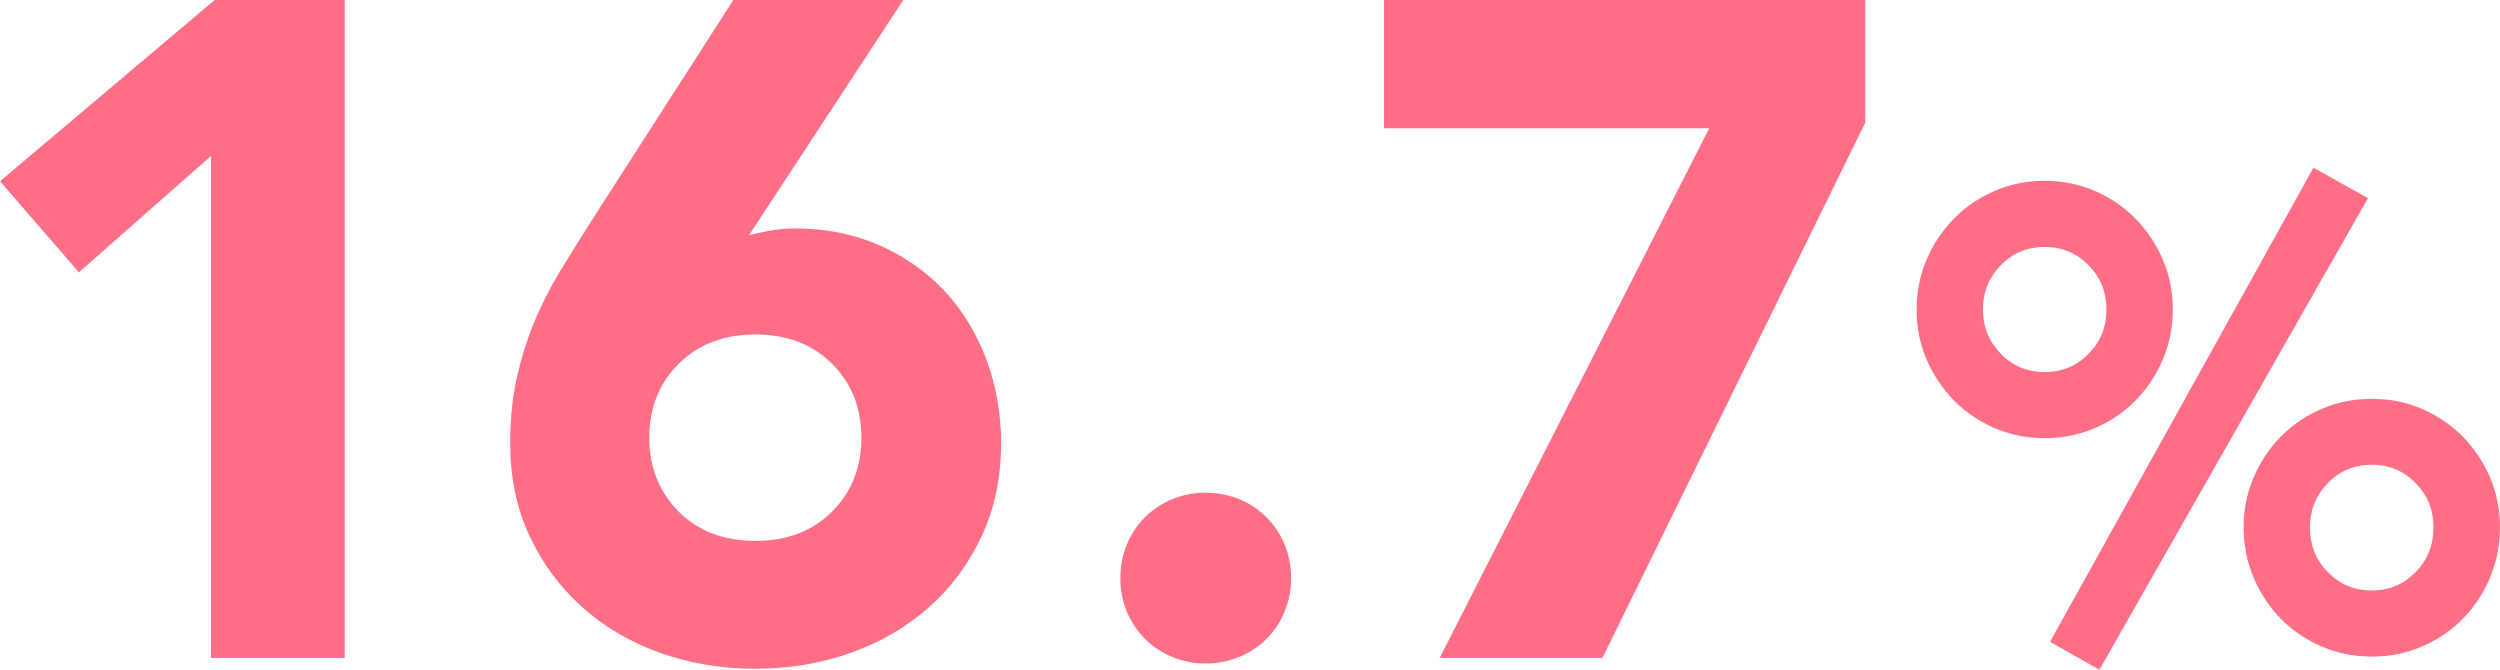 <?xml version="1.0" encoding="UTF-8"?><svg id="_レイヤー_2" xmlns="http://www.w3.org/2000/svg" viewBox="0 0 127.06 34.04"><defs><style>.cls-1{fill:#ff6e87;}</style></defs><g id="_レイヤー_1-2"><g><polygon class="cls-1" points="10.72 7.93 4.01 13.84 0 9.21 10.91 0 17.52 0 17.52 33.44 10.72 33.44 10.72 7.93"/><path class="cls-1" d="M38.07,11.95c.38-.09,.76-.17,1.13-.24,.38-.06,.77-.1,1.18-.1,1.57,0,3.01,.28,4.3,.85s2.39,1.34,3.31,2.31c.91,.98,1.62,2.13,2.13,3.47,.5,1.34,.76,2.76,.76,4.27,0,1.73-.32,3.3-.97,4.7-.65,1.4-1.53,2.61-2.65,3.61-1.12,1.01-2.44,1.79-3.97,2.34-1.53,.55-3.16,.83-4.89,.83s-3.4-.28-4.91-.83c-1.51-.55-2.83-1.33-3.94-2.34-1.12-1.01-2-2.21-2.65-3.61-.65-1.4-.97-2.97-.97-4.7,0-1.2,.11-2.29,.33-3.28,.22-.99,.51-1.93,.87-2.81,.36-.88,.79-1.72,1.27-2.53,.49-.8,1-1.63,1.54-2.48L37.27,0h8.64l-7.84,11.95Zm5.71,10.29c0-1.51-.5-2.76-1.49-3.75-.99-.99-2.29-1.49-3.9-1.49s-2.9,.5-3.9,1.49c-.99,.99-1.49,2.24-1.49,3.75s.5,2.76,1.49,3.76c.99,.99,2.29,1.49,3.9,1.49s2.91-.5,3.9-1.49c.99-.99,1.49-2.24,1.49-3.76"/><path class="cls-1" d="M56.94,29.38c0-.6,.11-1.16,.33-1.7,.22-.54,.53-1,.92-1.39s.86-.7,1.39-.92c.54-.22,1.1-.33,1.7-.33s1.16,.11,1.7,.33c.53,.22,1,.53,1.39,.92,.39,.39,.7,.86,.92,1.39,.22,.54,.33,1.1,.33,1.7s-.11,1.17-.33,1.7c-.22,.54-.53,1-.92,1.39-.39,.39-.86,.7-1.39,.92-.54,.22-1.1,.33-1.7,.33s-1.16-.11-1.7-.33c-.54-.22-1-.53-1.39-.92-.39-.39-.7-.86-.92-1.39-.22-.53-.33-1.1-.33-1.7"/><polygon class="cls-1" points="86.87 6.52 70.34 6.52 70.34 0 94.8 0 94.8 6.23 81.44 33.44 73.17 33.44 86.87 6.52"/><path class="cls-1" d="M97.41,15.73c0-.9,.17-1.75,.51-2.54,.34-.79,.8-1.49,1.39-2.08,.58-.6,1.27-1.06,2.07-1.41,.79-.34,1.64-.51,2.54-.51s1.75,.17,2.54,.51c.79,.34,1.48,.81,2.07,1.41,.58,.59,1.05,1.29,1.39,2.08,.34,.79,.51,1.64,.51,2.54s-.17,1.75-.51,2.55c-.34,.79-.8,1.49-1.39,2.08-.58,.6-1.27,1.06-2.07,1.4-.79,.34-1.64,.51-2.54,.51s-1.75-.17-2.54-.51c-.79-.34-1.48-.81-2.07-1.4-.58-.6-1.05-1.29-1.39-2.08-.34-.79-.51-1.64-.51-2.55m9.65,0c0-.88-.3-1.63-.91-2.25-.61-.62-1.35-.93-2.23-.93s-1.63,.31-2.23,.93c-.61,.62-.91,1.37-.91,2.25s.3,1.63,.91,2.25c.6,.62,1.35,.93,2.23,.93s1.62-.31,2.23-.93c.61-.62,.91-1.37,.91-2.25m10.51-7.21l2.78,1.55-13.65,23.97-2.51-1.42,13.39-24.1Zm-3.54,18.28c0-.9,.17-1.75,.51-2.54,.34-.79,.8-1.49,1.39-2.08,.58-.59,1.27-1.06,2.07-1.4,.79-.34,1.64-.51,2.55-.51s1.75,.17,2.54,.51c.79,.34,1.48,.81,2.07,1.4,.58,.6,1.05,1.29,1.39,2.08,.34,.79,.51,1.64,.51,2.54s-.17,1.76-.51,2.56c-.34,.81-.8,1.5-1.39,2.1-.58,.59-1.27,1.06-2.07,1.4-.79,.34-1.64,.51-2.54,.51s-1.75-.17-2.55-.51c-.79-.34-1.48-.81-2.07-1.4-.58-.6-1.05-1.29-1.39-2.1-.34-.8-.51-1.66-.51-2.56m9.65,0c0-.88-.3-1.63-.91-2.25-.61-.62-1.35-.93-2.23-.93s-1.63,.31-2.23,.93c-.61,.62-.91,1.37-.91,2.25s.3,1.67,.91,2.28c.61,.62,1.35,.93,2.23,.93s1.62-.31,2.23-.93c.61-.62,.91-1.38,.91-2.28"/></g></g></svg>
